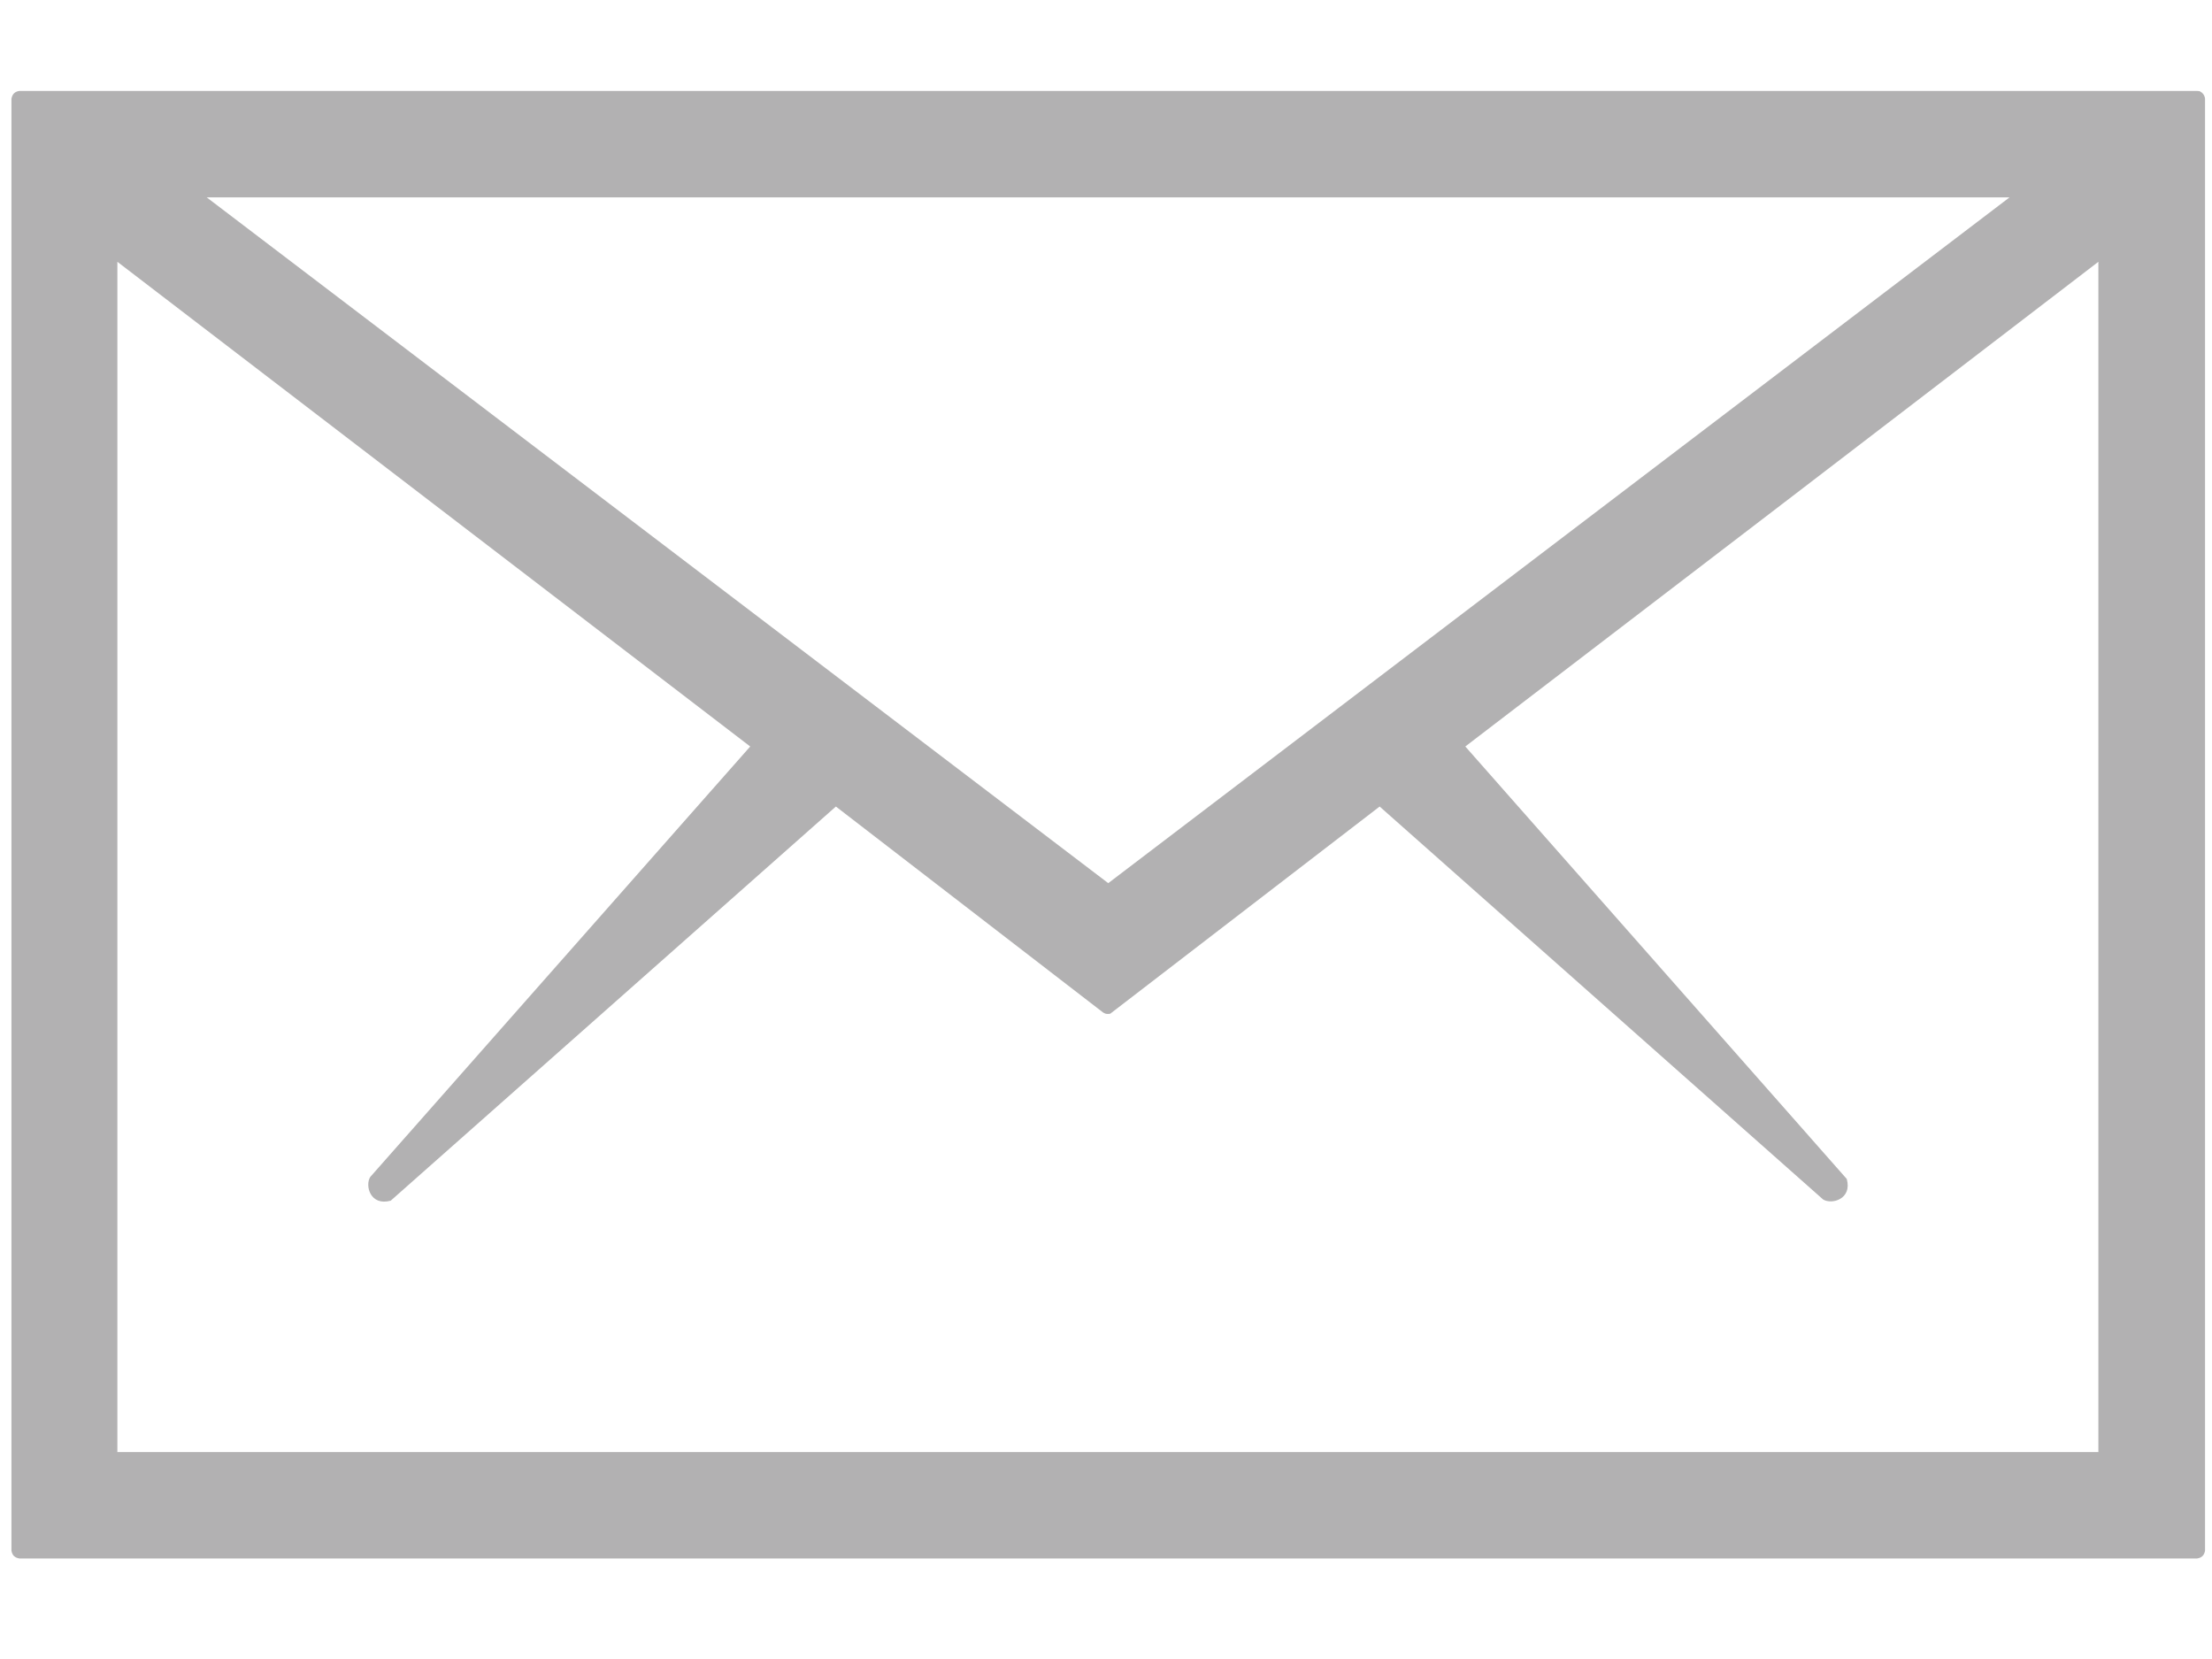 <?xml version="1.0" encoding="utf-8"?>
<!-- Generator: Adobe Illustrator 24.1.2, SVG Export Plug-In . SVG Version: 6.00 Build 0)  -->
<svg version="1.1" id="Layer_1" xmlns:serif="http://www.serif.com/"
	 xmlns="http://www.w3.org/2000/svg" xmlns:xlink="http://www.w3.org/1999/xlink" x="0px" y="0px" viewBox="0 0 1200 900"
	 style="enable-background:new 0 0 1200 900;" xml:space="preserve">
<style type="text/css">
	.st0{fill:#B2B1B2;}
</style>
<g id="ion-ios-email-outline" transform="matrix(1.324,0,0,1.324,-431.37,-169.253)">
	<g>
		<path class="st0" d="M1226.1,766.4H333.7c-1.7-0.3-2.9-1.2-3.2-3.2V168.3c0.3-1.7,1.2-2.9,3.2-3.2h892.4c0.3,0,0.7,0.1,1,0.1
			c1.2,0.6,2,1.6,2.2,3v595C1229,765,1228,766.1,1226.1,766.4z M926.2,433.7l156.3,177.2c2.3,8.3-6.2,10.6-9.7,8.4l-181.7-161
			l-110.4,84.9c-1.8,0.3-2.3-0.2-2.9-0.5l-109.5-84.4L485.9,619.8c-8.4,2.3-10.6-6.2-8.4-9.7l155.7-176.4L373.9,235.1v487.7h811.7
			V235.1C1099.2,301.3,1012.7,367.6,926.2,433.7z M1149.2,208.7H410.5l369.4,281L1149.2,208.7z"/>
	</g>
</g>
</svg>
